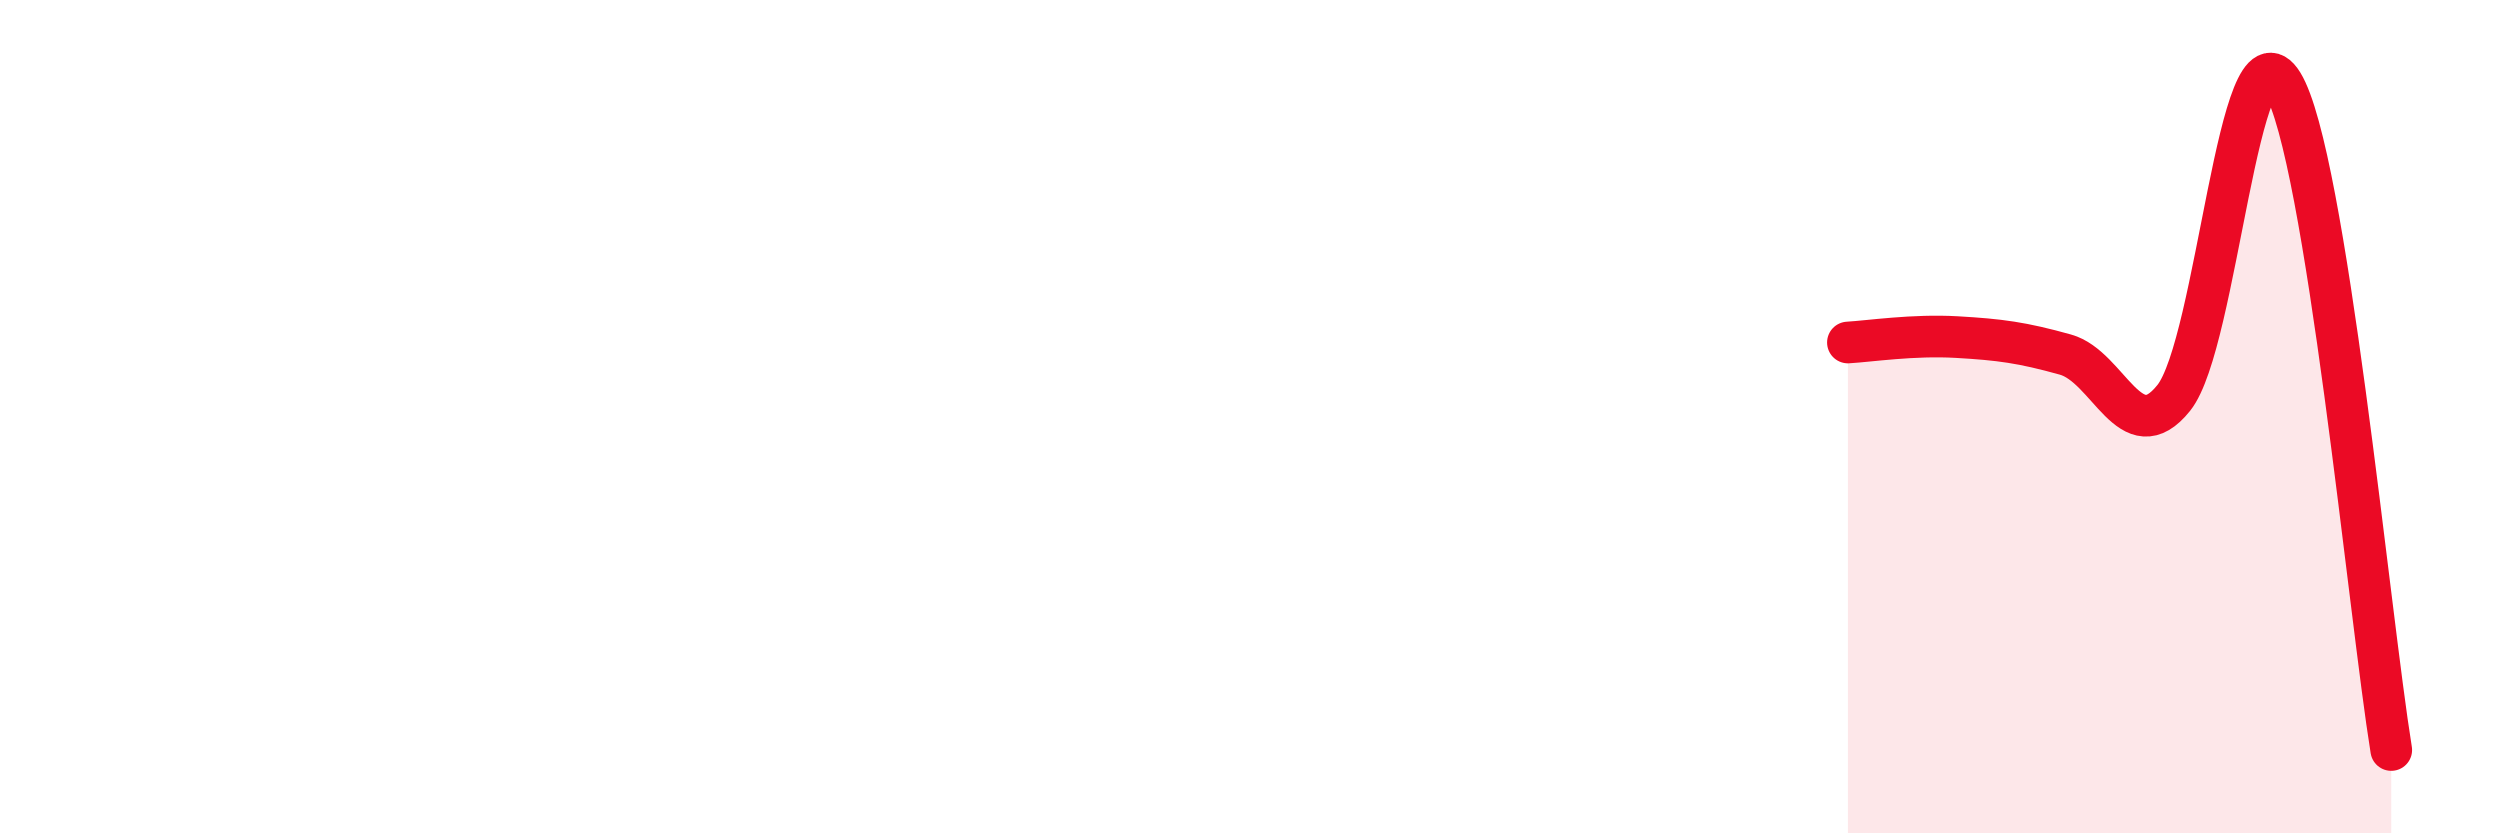 
    <svg width="60" height="20" viewBox="0 0 60 20" xmlns="http://www.w3.org/2000/svg">
      <path
        d="M 44.35,8.22 C 44.87,8.19 45.92,8.03 46.96,8.09 C 48,8.15 48.53,8.22 49.57,8.51 C 50.61,8.8 51.13,10.85 52.17,9.55 C 53.21,8.25 53.74,0.31 54.78,2 C 55.82,3.69 56.87,14.8 57.39,18L57.39 20L44.35 20Z"
        fill="#EB0A25"
        opacity="0.1"
        stroke-linecap="round"
        stroke-linejoin="round"
      />
      <path
        d="M 44.35,8.22 C 44.87,8.19 45.92,8.03 46.96,8.09 C 48,8.15 48.53,8.22 49.57,8.51 C 50.61,8.8 51.13,10.85 52.17,9.55 C 53.21,8.25 53.74,0.31 54.78,2 C 55.82,3.69 56.87,14.8 57.39,18"
        stroke="#EB0A25"
        stroke-width="1"
        fill="none"
        stroke-linecap="round"
        stroke-linejoin="round"
      />
    </svg>
  